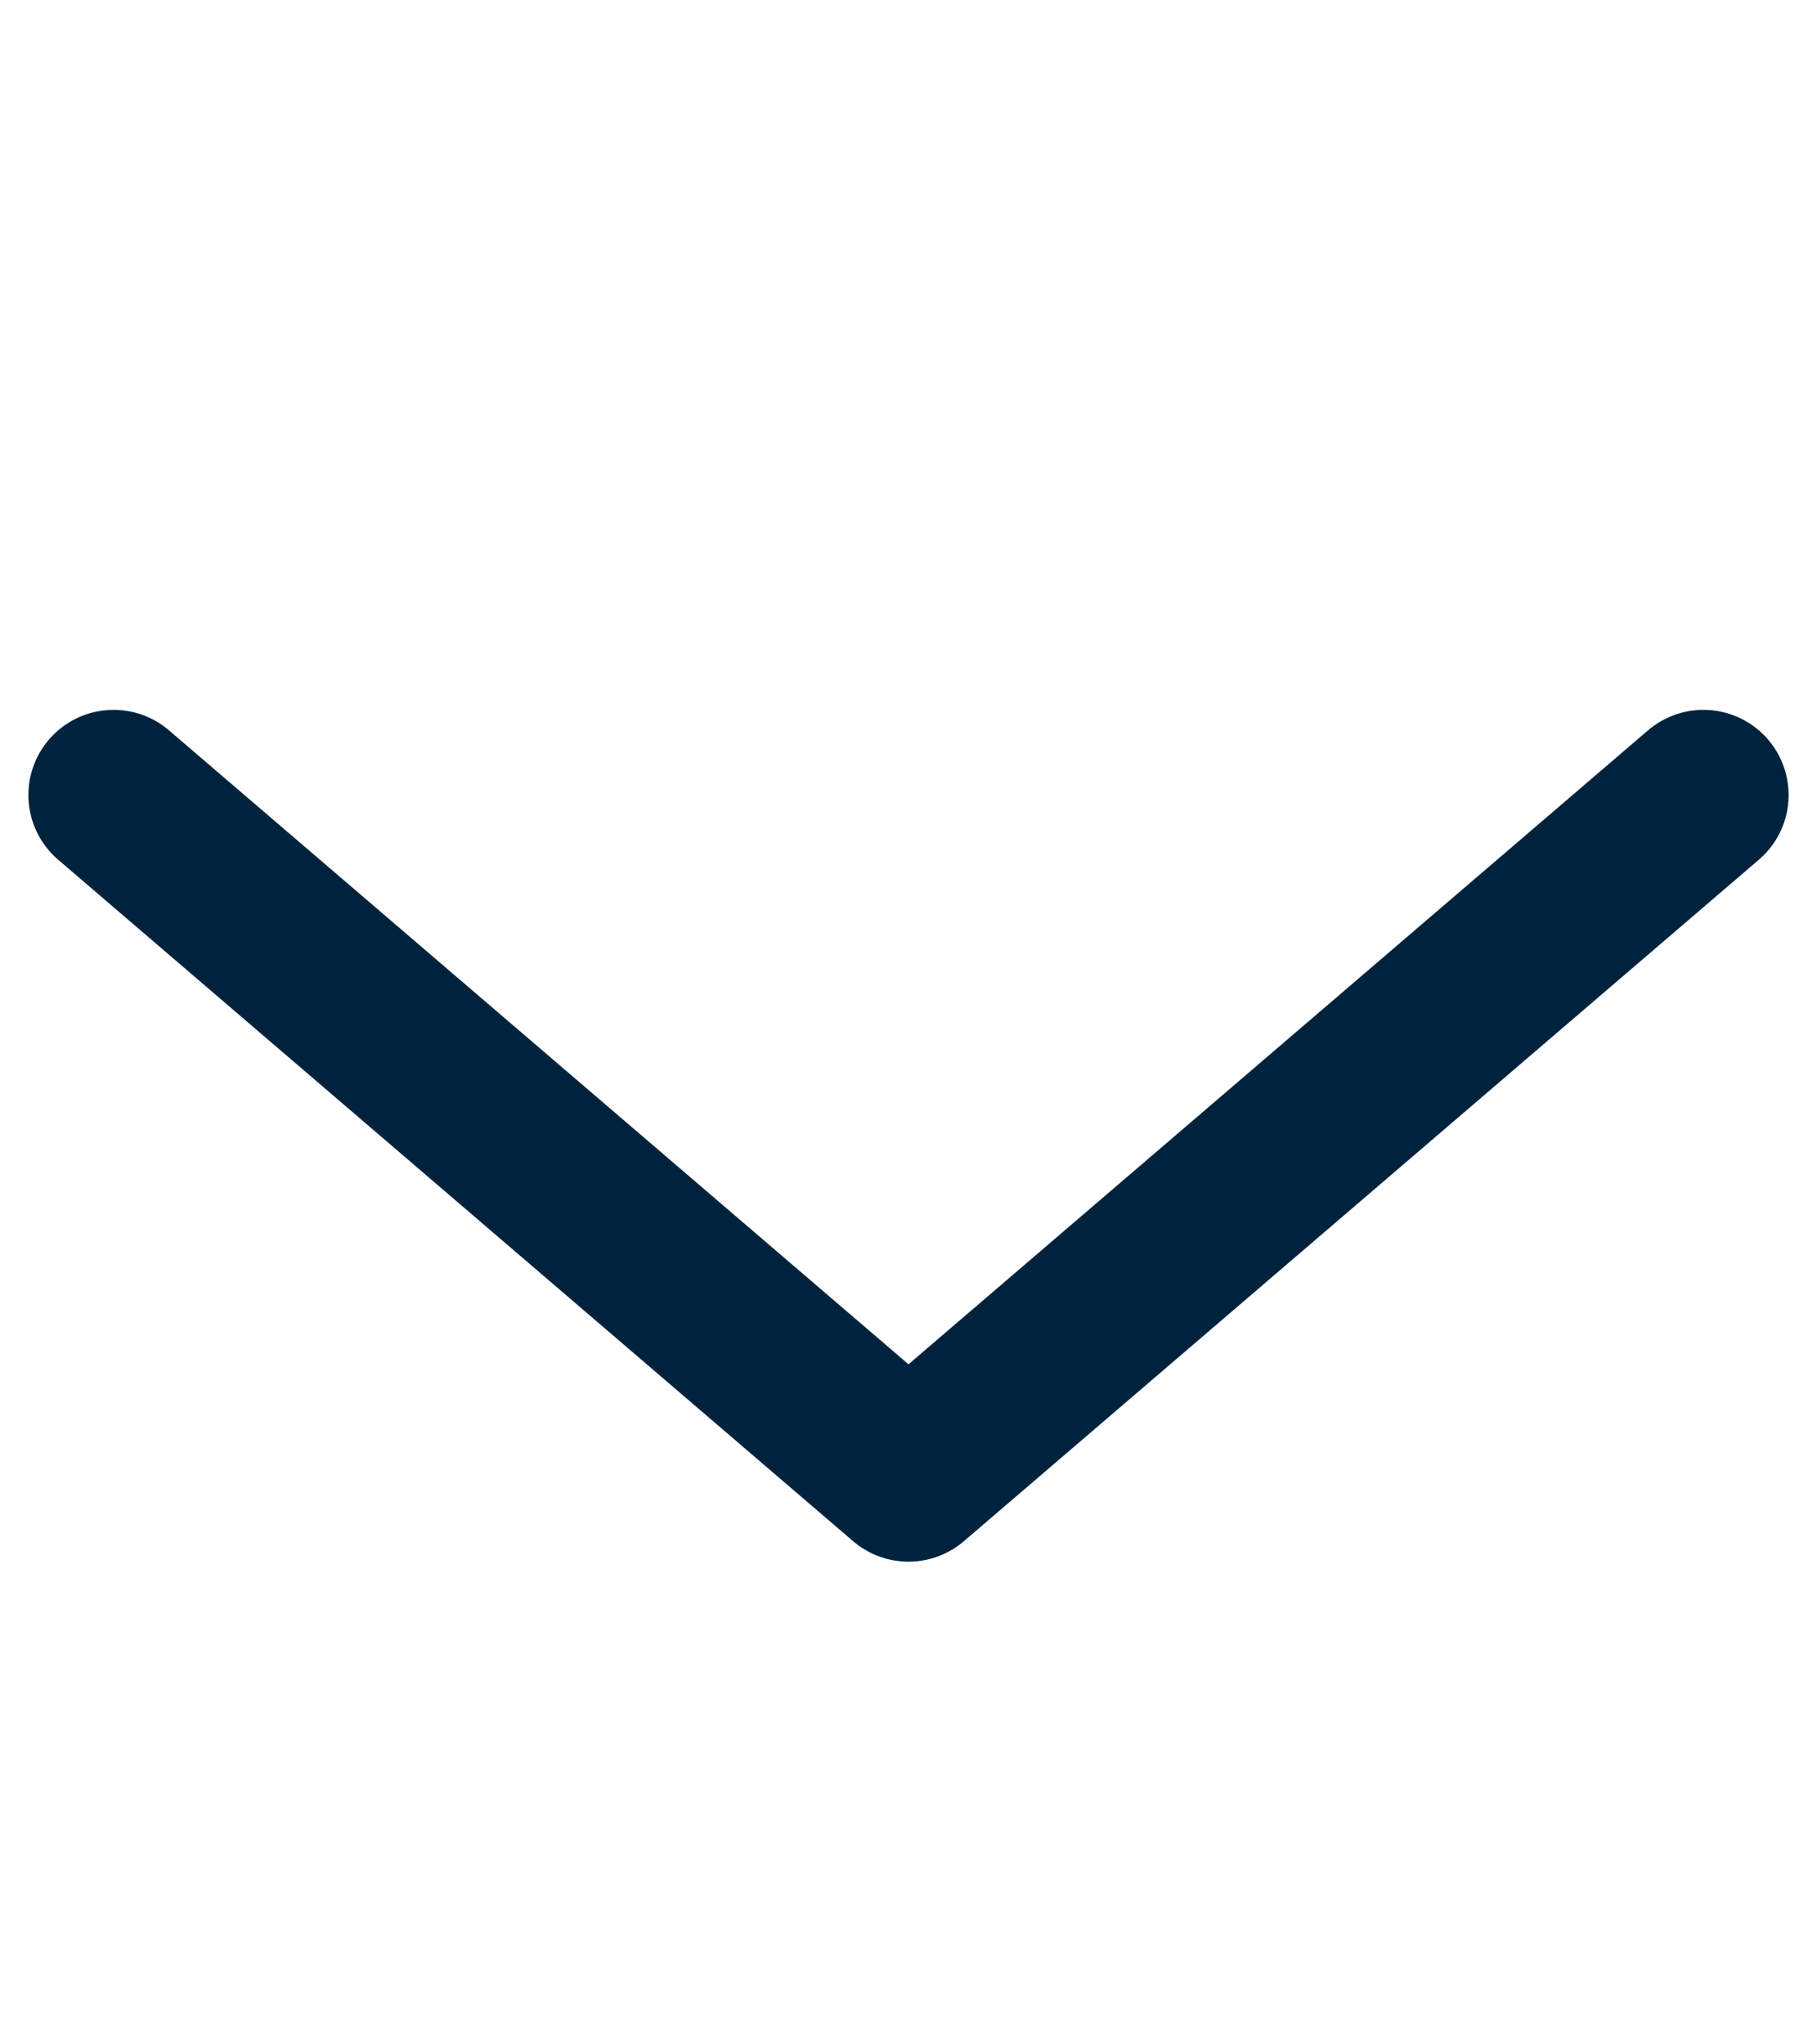 <svg width="8" height="9" viewBox="0 0 8 9" fill="none" xmlns="http://www.w3.org/2000/svg">
<path d="M7.5 3.5L4 6.5L0.5 3.5" stroke="#00233D" stroke-width="0.75" stroke-linecap="round" stroke-linejoin="round"/>
</svg>
